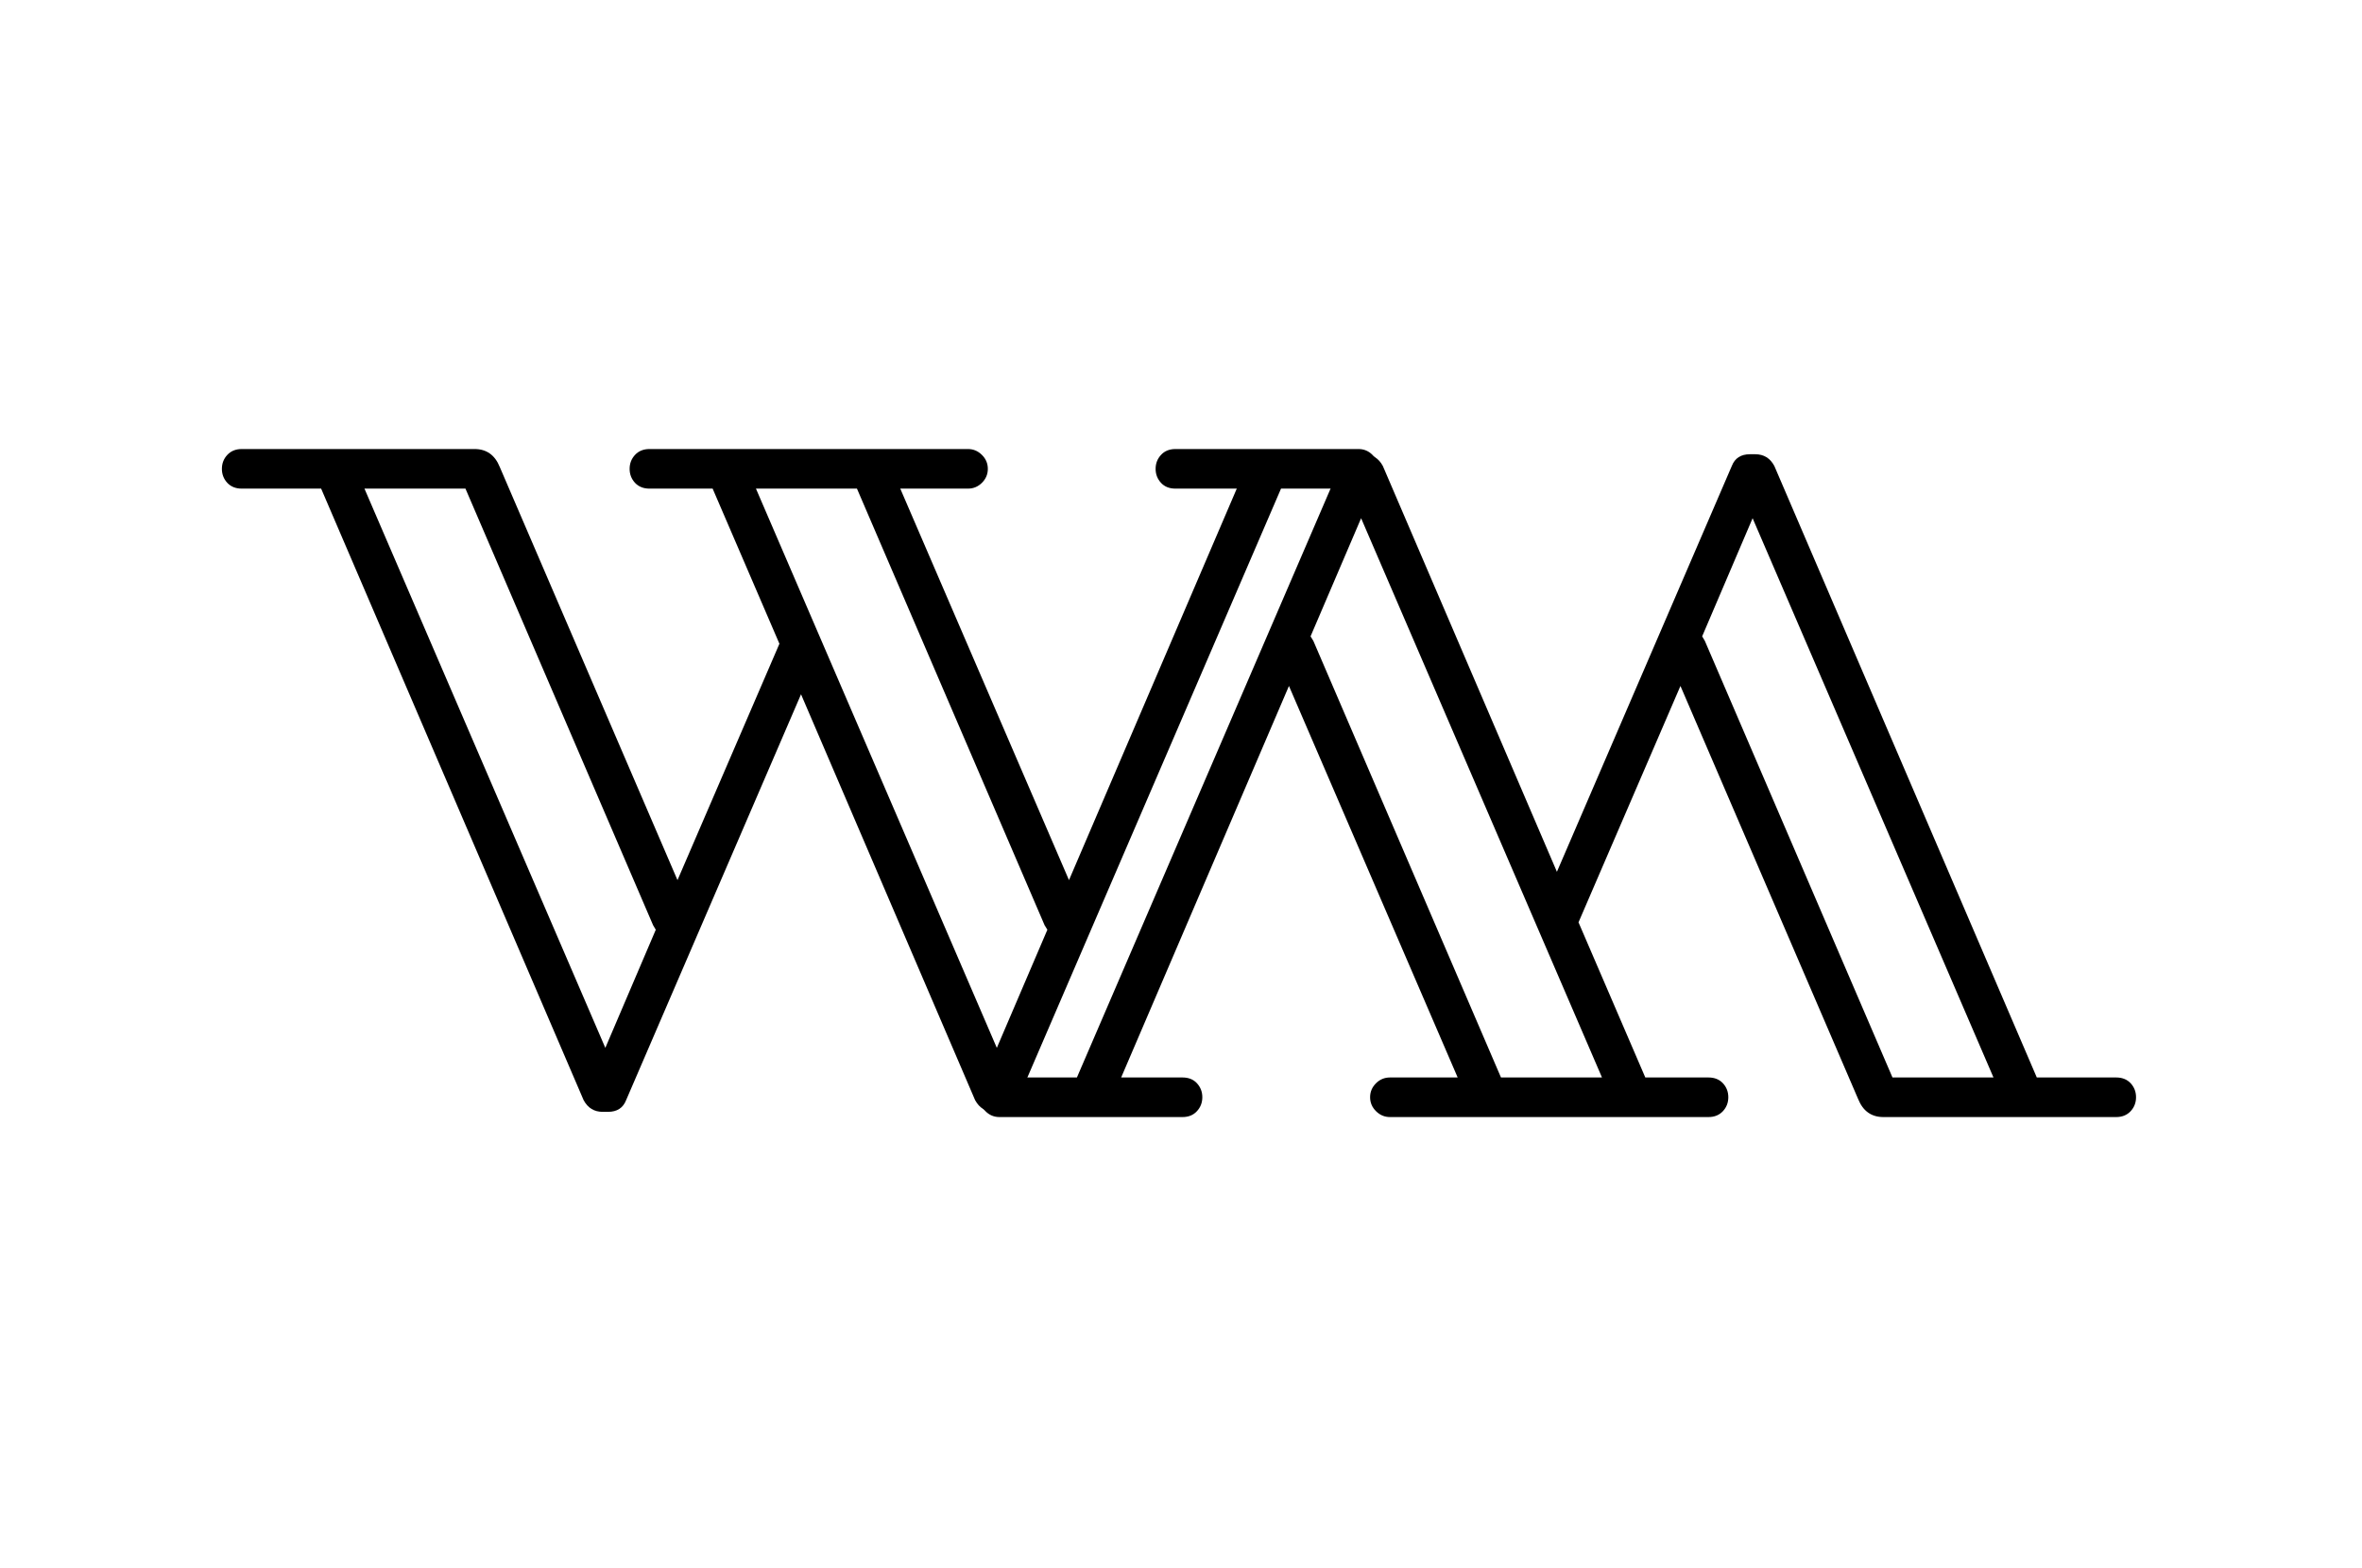 <svg xmlns="http://www.w3.org/2000/svg" xmlns:xlink="http://www.w3.org/1999/xlink" width="476" zoomAndPan="magnify" viewBox="0 0 357 237" height="316" preserveAspectRatio="xMidYMid meet" version="1.0"><defs><g/><clipPath id="0618b883bc"><rect x="0" width="179" y="0" height="171"/></clipPath><clipPath id="140e35a31d"><rect x="0" width="179" y="0" height="171"/></clipPath></defs><g transform="matrix(1, 0, 0, 1, 32, 37)"><g clip-path="url(#0618b883bc)"><g fill="#000000" fill-opacity="1"><g transform="translate(0.179, 129.181)"><g><path d="M 145.484 -98.297 L 173.156 -98.297 C 173.977 -98.297 174.68 -98 175.266 -97.406 C 175.859 -96.82 176.156 -96.117 176.156 -95.297 C 176.156 -94.484 175.859 -93.781 175.266 -93.188 C 174.68 -92.602 173.977 -92.312 173.156 -92.312 L 161.438 -92.312 L 121.625 0.141 C 121.164 1.316 120.254 1.906 118.891 1.906 L 118.078 1.906 C 116.805 1.906 115.848 1.316 115.203 0.141 L 88.891 -61.219 L 62.453 0.141 C 61.992 1.316 61.082 1.906 59.719 1.906 L 58.906 1.906 C 57.625 1.906 56.664 1.316 56.031 0.141 L 16.359 -92.312 L 4.359 -92.312 C 3.453 -92.312 2.723 -92.602 2.172 -93.188 C 1.629 -93.781 1.359 -94.484 1.359 -95.297 C 1.359 -96.117 1.629 -96.82 2.172 -97.406 C 2.723 -98 3.453 -98.297 4.359 -98.297 L 39.547 -98.297 C 41.359 -98.297 42.629 -97.391 43.359 -95.578 L 70.219 -33.125 L 85.625 -68.859 L 75.531 -92.312 L 65.984 -92.312 C 65.078 -92.312 64.348 -92.602 63.797 -93.188 C 63.254 -93.781 62.984 -94.484 62.984 -95.297 C 62.984 -96.117 63.254 -96.82 63.797 -97.406 C 64.348 -98 65.078 -98.297 65.984 -98.297 L 114.125 -98.297 C 114.938 -98.297 115.641 -98 116.234 -97.406 C 116.828 -96.82 117.125 -96.117 117.125 -95.297 C 117.125 -94.484 116.828 -93.781 116.234 -93.188 C 115.641 -92.602 114.938 -92.312 114.125 -92.312 L 103.891 -92.312 L 129.391 -33.125 L 154.75 -92.312 L 145.484 -92.312 C 144.566 -92.312 143.836 -92.602 143.297 -93.188 C 142.754 -93.781 142.484 -94.484 142.484 -95.297 C 142.484 -96.117 142.754 -96.82 143.297 -97.406 C 143.836 -98 144.566 -98.297 145.484 -98.297 Z M 66.938 -25.625 L 66.531 -26.312 L 38.172 -92.312 L 22.906 -92.312 L 59.312 -7.766 Z M 126.125 -25.625 L 125.703 -26.312 L 97.344 -92.312 L 82.078 -92.312 L 118.484 -7.766 Z M 126.125 -25.625 "/></g></g></g></g></g><g transform="matrix(1, 0, 0, 1, 146, 29)"><g clip-path="url(#140e35a31d)"><g fill="#000000" fill-opacity="1"><g transform="translate(178.207, 41.578)"><g><path d="M -145.484 98.297 L -173.156 98.297 C -173.977 98.297 -174.68 98 -175.266 97.406 C -175.859 96.82 -176.156 96.117 -176.156 95.297 C -176.156 94.484 -175.859 93.781 -175.266 93.188 C -174.68 92.602 -173.977 92.312 -173.156 92.312 L -161.438 92.312 L -121.625 -0.141 C -121.164 -1.316 -120.254 -1.906 -118.891 -1.906 L -118.078 -1.906 C -116.805 -1.906 -115.848 -1.316 -115.203 -0.141 L -88.891 61.219 L -62.453 -0.141 C -61.992 -1.316 -61.082 -1.906 -59.719 -1.906 L -58.906 -1.906 C -57.625 -1.906 -56.664 -1.316 -56.031 -0.141 L -16.359 92.312 L -4.359 92.312 C -3.453 92.312 -2.723 92.602 -2.172 93.188 C -1.629 93.781 -1.359 94.484 -1.359 95.297 C -1.359 96.117 -1.629 96.82 -2.172 97.406 C -2.723 98 -3.453 98.297 -4.359 98.297 L -39.547 98.297 C -41.359 98.297 -42.629 97.391 -43.359 95.578 L -70.219 33.125 L -85.625 68.859 L -75.531 92.312 L -65.984 92.312 C -65.078 92.312 -64.348 92.602 -63.797 93.188 C -63.254 93.781 -62.984 94.484 -62.984 95.297 C -62.984 96.117 -63.254 96.82 -63.797 97.406 C -64.348 98 -65.078 98.297 -65.984 98.297 L -114.125 98.297 C -114.938 98.297 -115.641 98 -116.234 97.406 C -116.828 96.82 -117.125 96.117 -117.125 95.297 C -117.125 94.484 -116.828 93.781 -116.234 93.188 C -115.641 92.602 -114.938 92.312 -114.125 92.312 L -103.891 92.312 L -129.391 33.125 L -154.75 92.312 L -145.484 92.312 C -144.566 92.312 -143.836 92.602 -143.297 93.188 C -142.754 93.781 -142.484 94.484 -142.484 95.297 C -142.484 96.117 -142.754 96.82 -143.297 97.406 C -143.836 98 -144.566 98.297 -145.484 98.297 Z M -66.938 25.625 L -66.531 26.312 L -38.172 92.312 L -22.906 92.312 L -59.312 7.766 Z M -126.125 25.625 L -125.703 26.312 L -97.344 92.312 L -82.078 92.312 L -118.484 7.766 Z M -126.125 25.625 "/></g></g></g></g></g></svg>